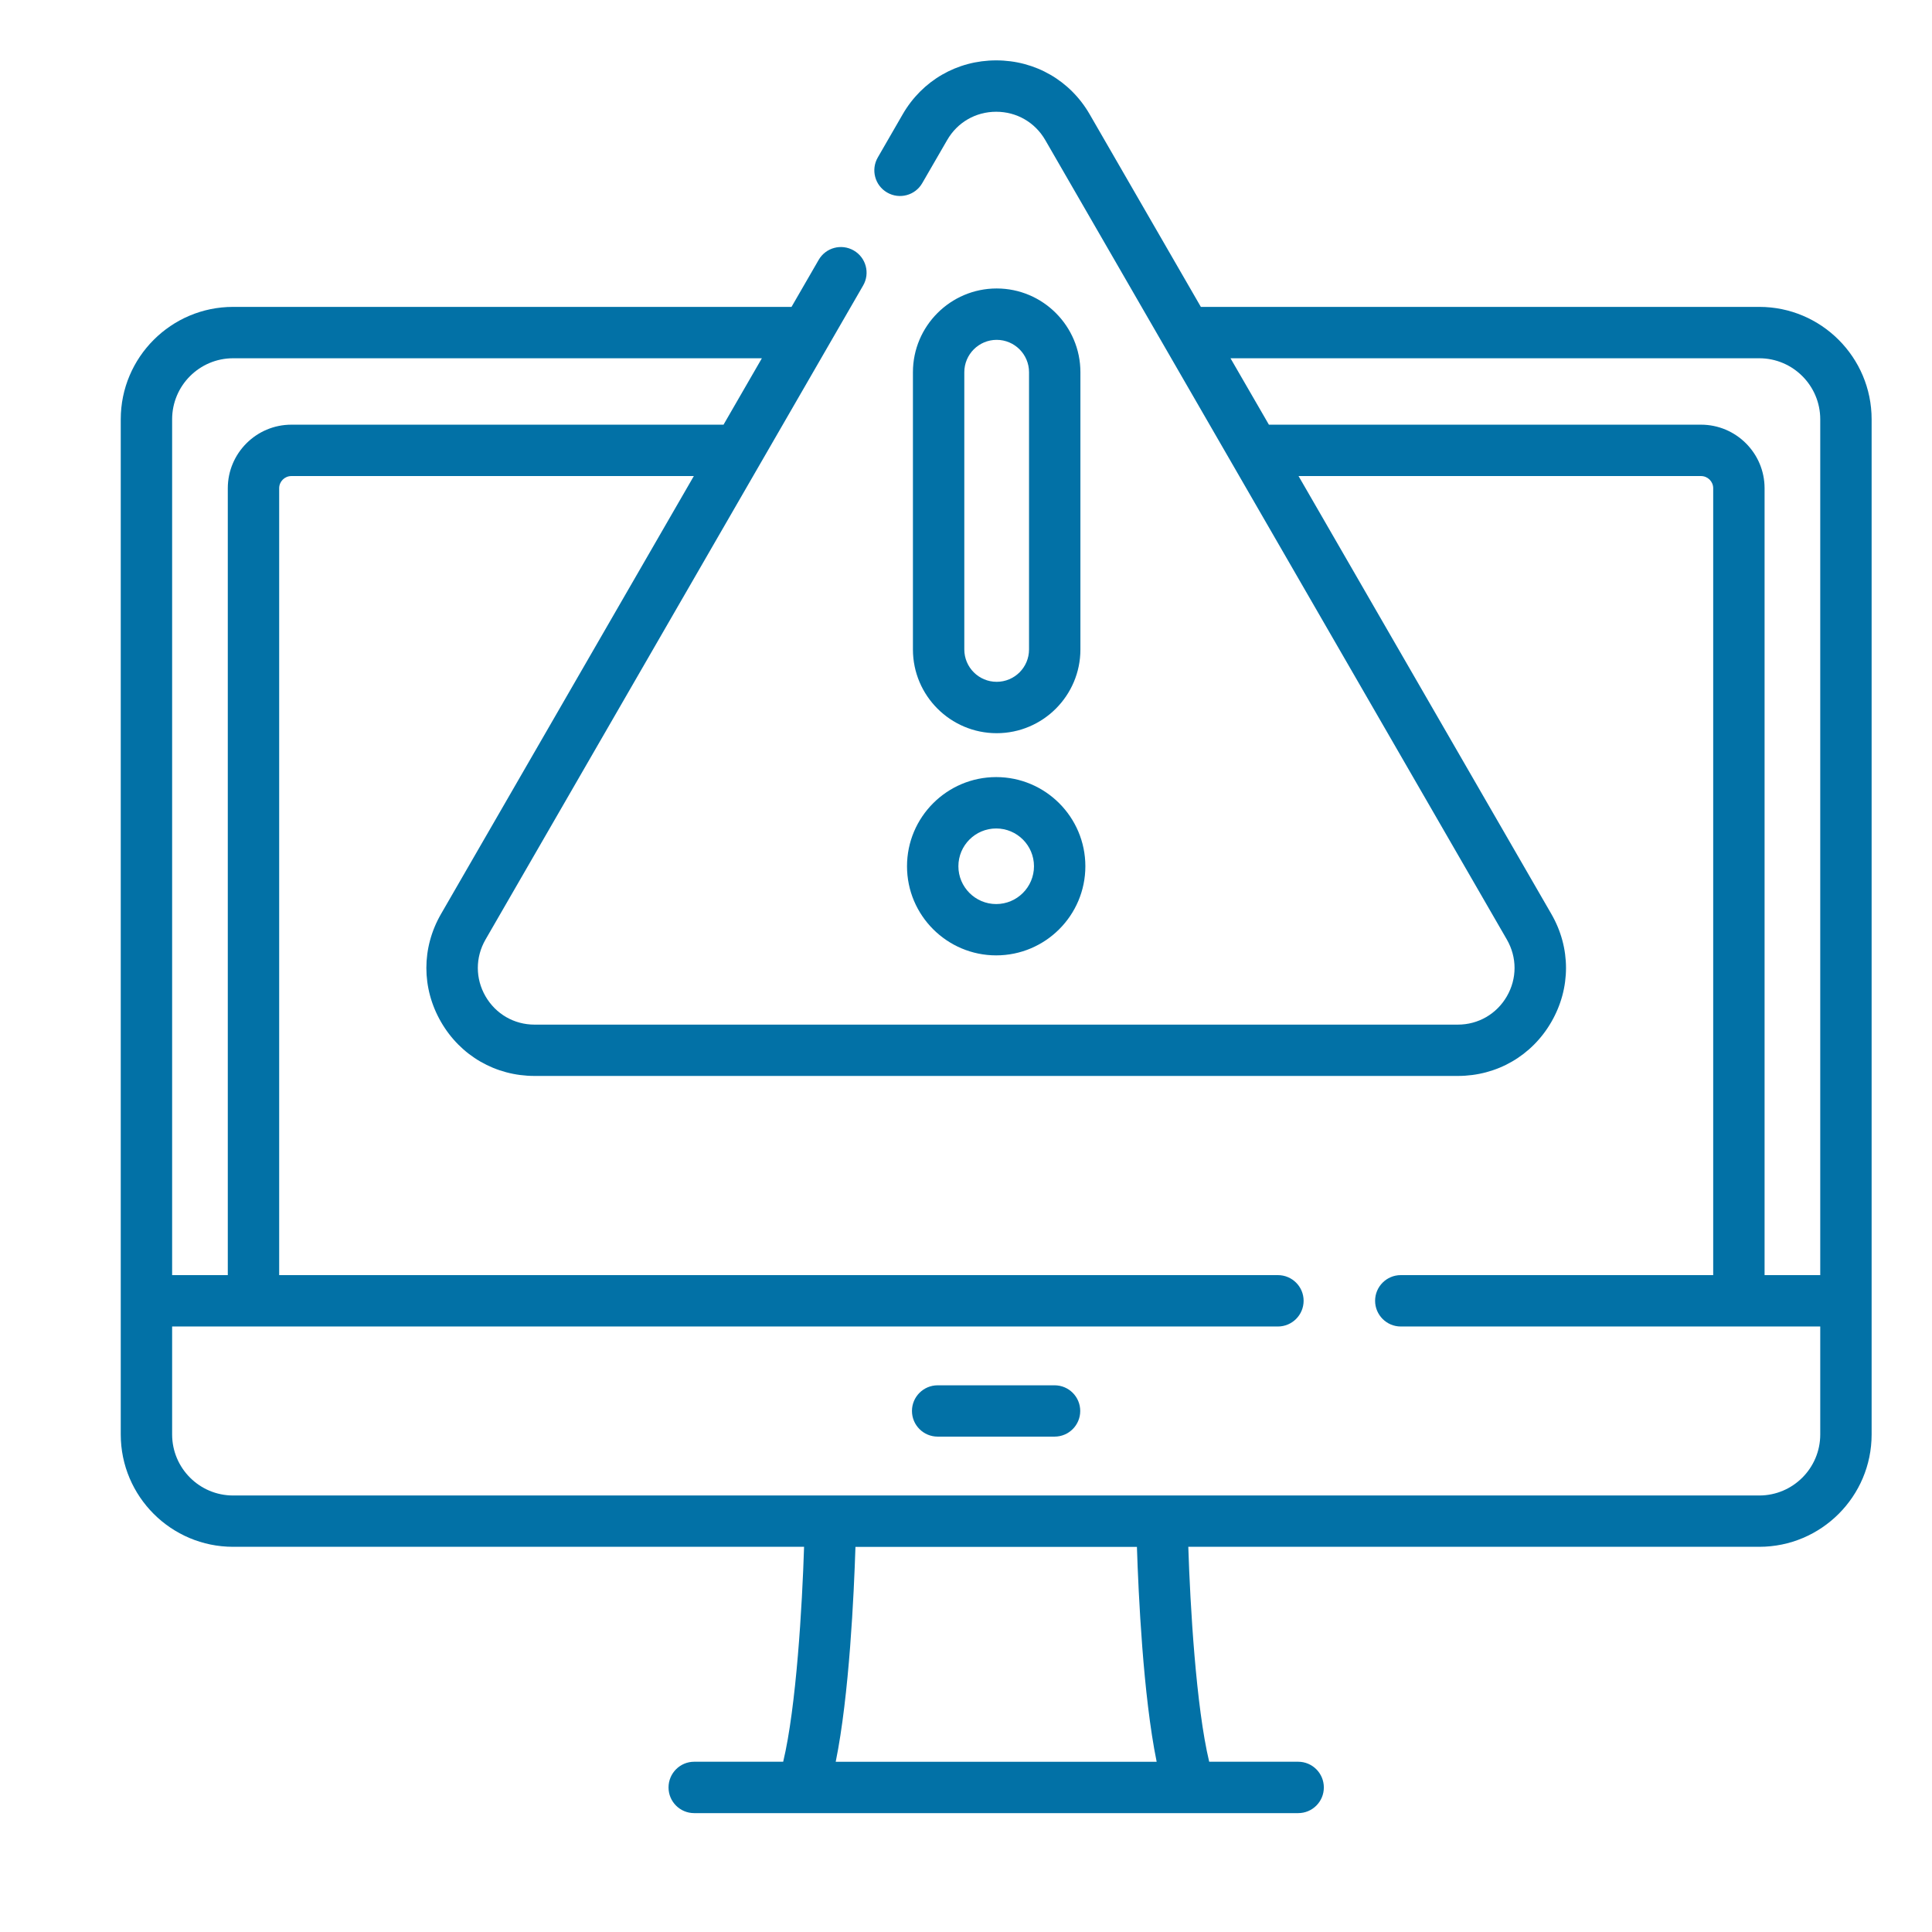 <svg width="32" height="32" viewBox="0 0 32 32" fill="none" xmlns="http://www.w3.org/2000/svg">
<path d="M17.467 22.945H15.531C15.296 22.945 15.105 23.135 15.105 23.37C15.105 23.605 15.296 23.795 15.531 23.795H17.467C17.702 23.795 17.892 23.605 17.892 23.37C17.892 23.135 17.702 22.945 17.467 22.945Z" fill="#0271A6"/>
<path d="M29.139 5.083H19.89L18.049 1.894C17.726 1.334 17.147 1 16.5 1C15.853 1 15.274 1.334 14.951 1.894L14.539 2.608C14.421 2.812 14.491 3.072 14.694 3.189C14.898 3.307 15.158 3.237 15.275 3.034L15.688 2.32C15.857 2.026 16.161 1.851 16.5 1.851C16.839 1.851 17.143 2.026 17.313 2.32L24.959 15.563C25.128 15.857 25.128 16.208 24.959 16.501C24.789 16.795 24.485 16.971 24.146 16.971H8.854C8.515 16.971 8.211 16.795 8.041 16.501C7.872 16.208 7.872 15.857 8.041 15.563L14.296 4.729C14.414 4.526 14.344 4.266 14.141 4.149C13.937 4.031 13.677 4.101 13.56 4.304L13.11 5.083H3.861C2.835 5.083 2 5.918 2 6.945V23.759C2 24.786 2.835 25.62 3.861 25.62H13.318C13.287 26.591 13.19 28.271 12.972 29.18H11.498C11.263 29.18 11.073 29.371 11.073 29.606C11.073 29.841 11.263 30.031 11.498 30.031H21.502C21.737 30.031 21.927 29.841 21.927 29.606C21.927 29.371 21.737 29.18 21.502 29.18H20.028C19.81 28.271 19.713 26.591 19.682 25.62H29.139C30.165 25.62 31 24.786 31 23.759V6.945C31 5.918 30.165 5.083 29.139 5.083ZM2.851 6.945C2.851 6.387 3.304 5.934 3.861 5.934H12.619L11.984 7.034H4.826C4.246 7.034 3.773 7.506 3.773 8.087V21.12H2.851V6.945ZM13.842 29.181C14.067 28.079 14.144 26.399 14.169 25.621H18.831C18.856 26.399 18.933 28.079 19.158 29.181H13.842ZM30.149 23.759C30.149 24.317 29.696 24.77 29.139 24.77H3.861C3.304 24.77 2.851 24.317 2.851 23.759V21.971H21.166C21.401 21.971 21.592 21.78 21.592 21.545C21.592 21.31 21.401 21.12 21.166 21.12H4.624V8.087C4.624 7.975 4.715 7.885 4.826 7.885H11.492L7.305 15.138C6.981 15.698 6.981 16.367 7.305 16.927C7.628 17.487 8.207 17.821 8.854 17.821H24.146C24.793 17.821 25.372 17.487 25.695 16.927C26.019 16.367 26.019 15.698 25.695 15.138L21.508 7.885H28.174C28.285 7.885 28.376 7.975 28.376 8.087V21.12H23.201C22.967 21.12 22.776 21.31 22.776 21.545C22.776 21.78 22.967 21.971 23.201 21.971H30.149V23.759ZM30.149 21.12H29.227V8.087C29.227 7.506 28.754 7.034 28.174 7.034H21.017L20.381 5.934H29.139C29.696 5.934 30.149 6.387 30.149 6.945V21.12H30.149Z" fill="#0271A6"/>
<path d="M16.5 15.824C17.314 15.824 17.977 15.162 17.977 14.348C17.977 13.533 17.314 12.871 16.5 12.871C15.686 12.871 15.023 13.533 15.023 14.348C15.023 15.162 15.686 15.824 16.5 15.824ZM16.5 13.722C16.845 13.722 17.126 14.002 17.126 14.348C17.126 14.693 16.845 14.974 16.5 14.974C16.155 14.974 15.874 14.693 15.874 14.348C15.874 14.002 16.155 13.722 16.5 13.722Z" fill="#0271A6"/>
<path d="M16.508 12.144C17.273 12.144 17.895 11.522 17.895 10.757V6.165C17.895 5.401 17.273 4.778 16.508 4.778C15.743 4.778 15.121 5.401 15.121 6.165V10.757C15.121 11.522 15.743 12.144 16.508 12.144ZM15.972 6.165C15.972 5.87 16.212 5.629 16.508 5.629C16.804 5.629 17.044 5.87 17.044 6.165V10.757C17.044 11.053 16.804 11.293 16.508 11.293C16.212 11.293 15.972 11.053 15.972 10.757V6.165Z" fill="#0271A6"/>
</svg>
